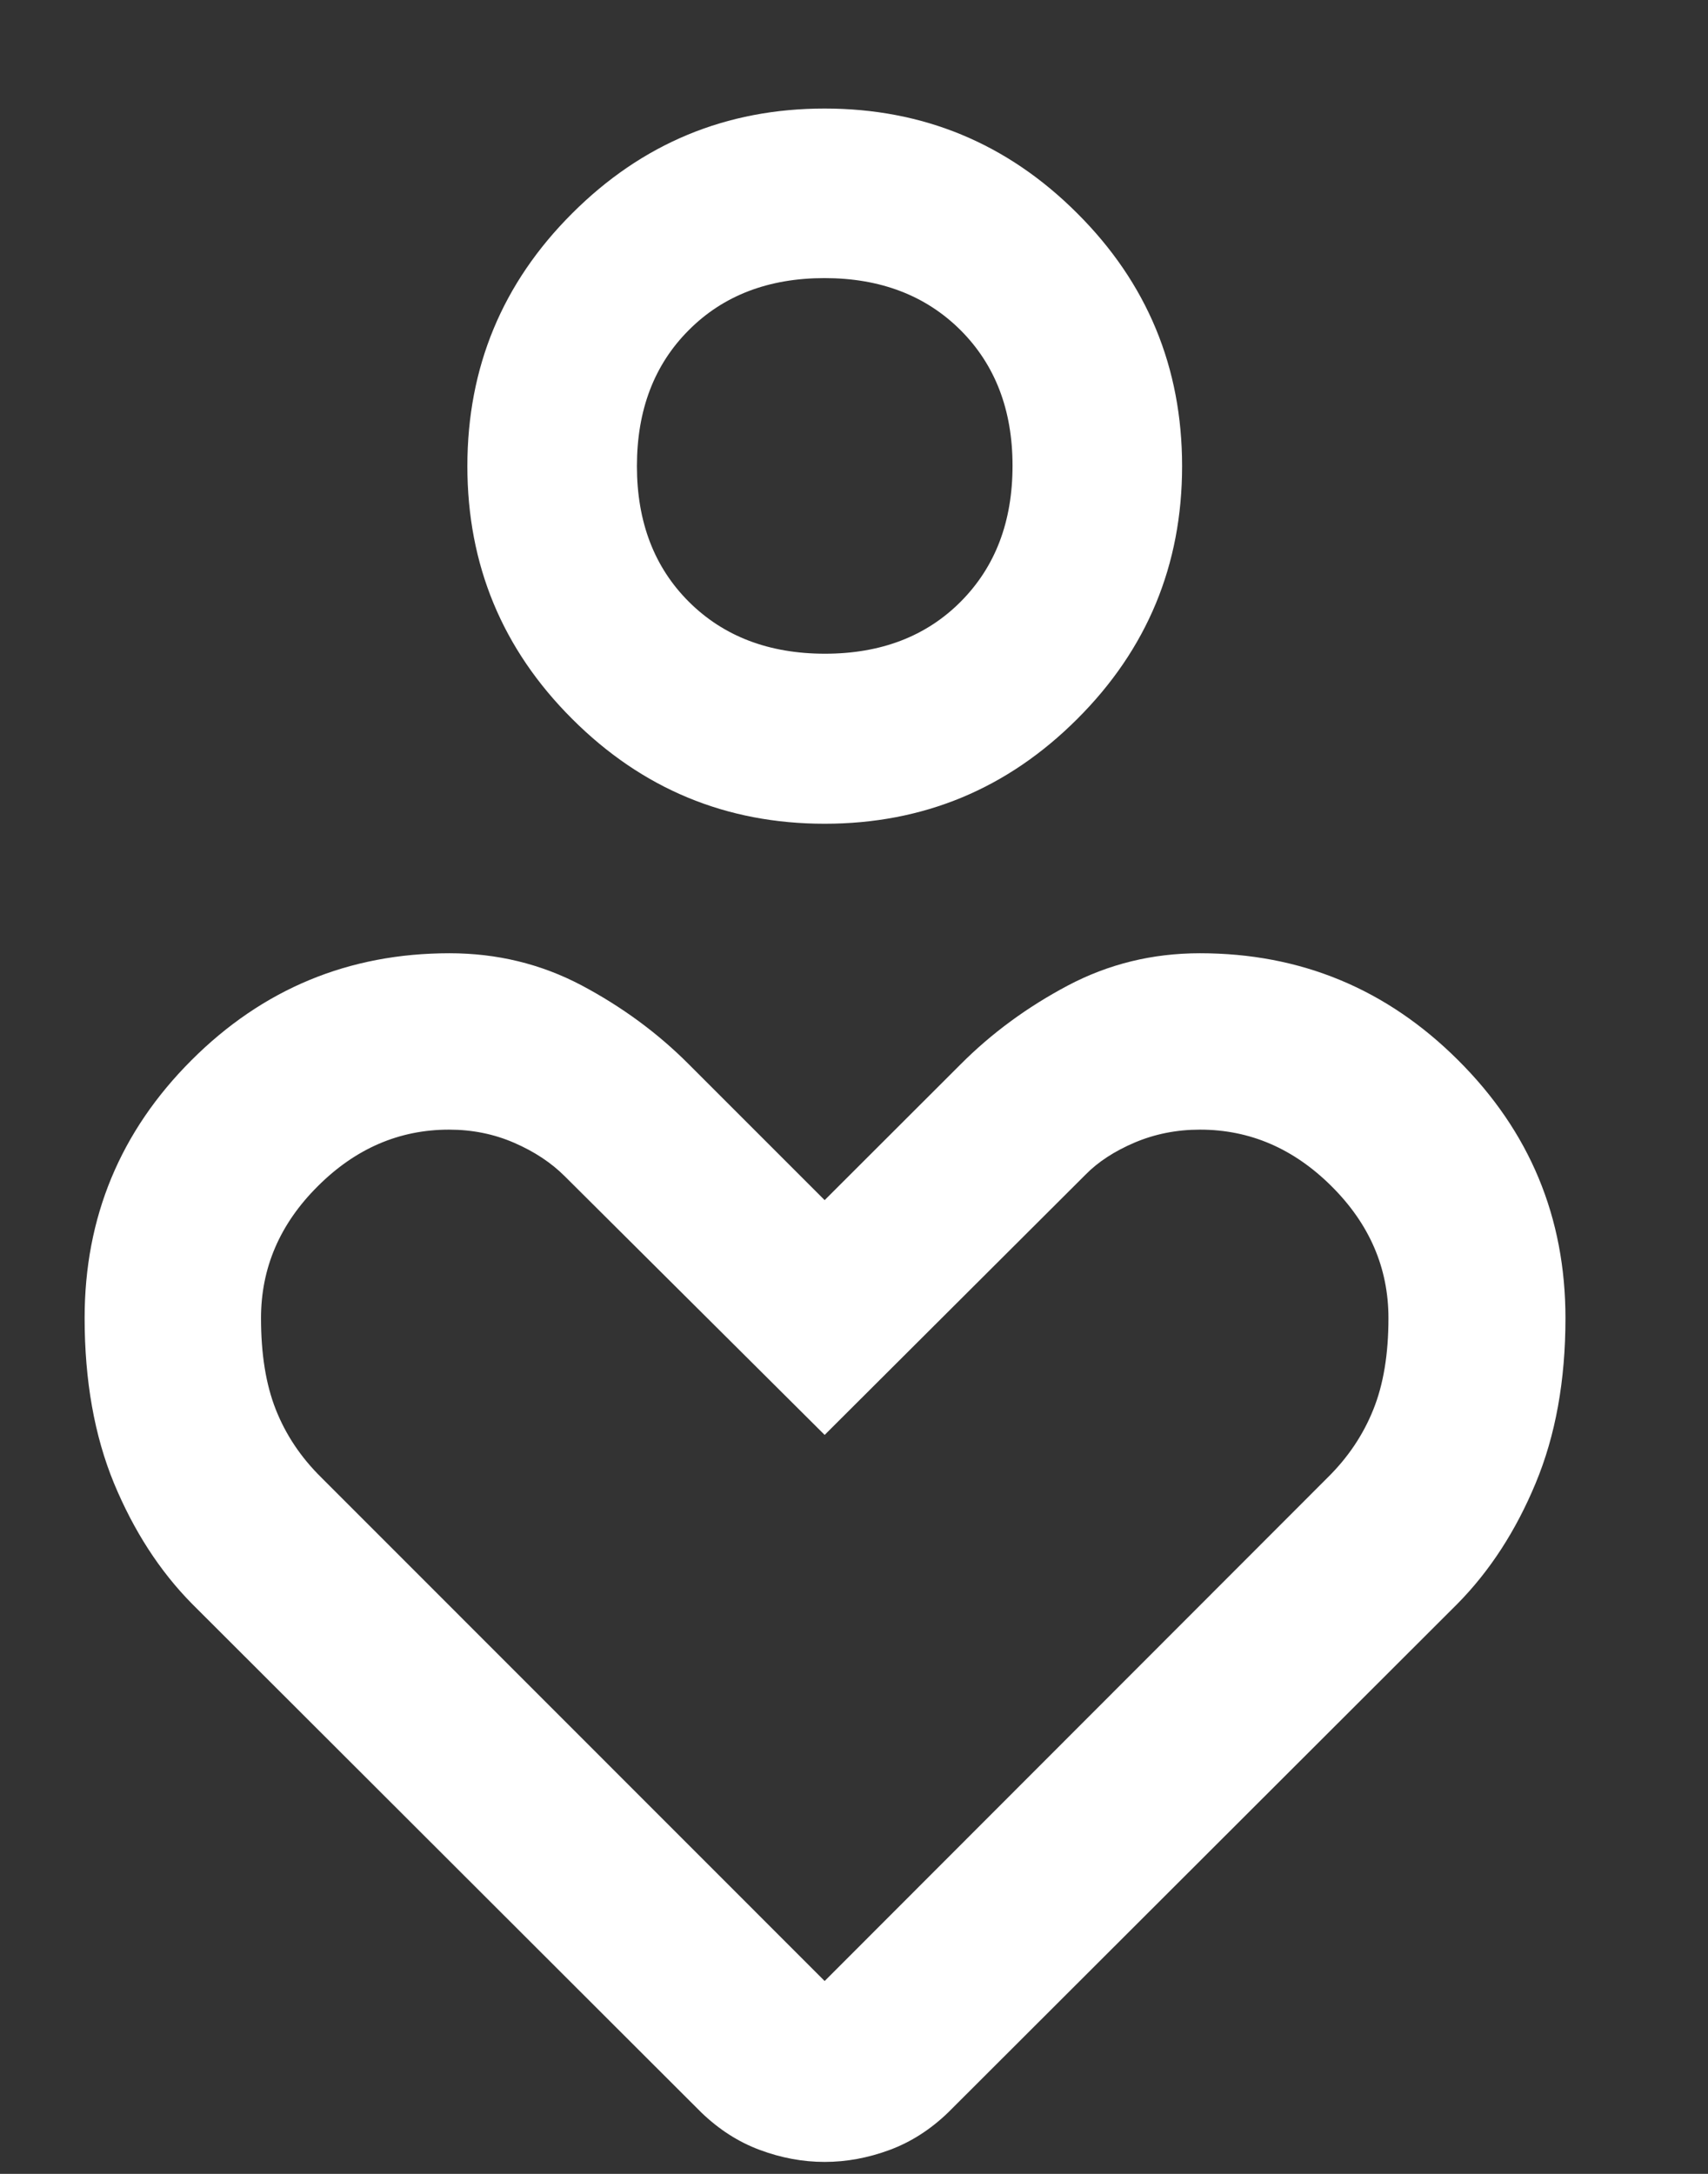 <?xml version="1.0" encoding="UTF-8"?> <svg xmlns="http://www.w3.org/2000/svg" width="11" height="14" viewBox="0 0 11 14" fill="none"><rect x="0" y="0" width="11" height="14" fill="#333333" stroke="none"/><path d="M5.311 5.305C4.677 5.305 4.135 5.08 3.685 4.63C3.235 4.181 3.01 3.638 3.01 3.002C3.01 2.366 3.235 1.823 3.685 1.374C4.135 0.924 4.677 0.699 5.311 0.699C5.946 0.699 6.488 0.924 6.938 1.374C7.388 1.823 7.613 2.366 7.613 3.002C7.613 3.638 7.388 4.181 6.938 4.63C6.488 5.08 5.946 5.305 5.311 5.305ZM5.313 4.21C5.673 4.21 5.965 4.098 6.187 3.875C6.41 3.651 6.521 3.36 6.521 2.999C6.521 2.64 6.409 2.349 6.186 2.126C5.962 1.903 5.67 1.791 5.31 1.791C4.95 1.791 4.658 1.903 4.436 2.126C4.213 2.349 4.102 2.641 4.102 3.002C4.102 3.362 4.214 3.654 4.437 3.876C4.66 4.098 4.952 4.21 5.313 4.21ZM4.516 13.604L1.236 10.328C1.028 10.117 0.861 9.858 0.734 9.552C0.608 9.246 0.545 8.891 0.545 8.488C0.545 7.84 0.774 7.287 1.233 6.828C1.692 6.369 2.246 6.139 2.895 6.139C3.201 6.139 3.484 6.208 3.744 6.345C4.004 6.483 4.235 6.652 4.437 6.855L5.311 7.729L6.186 6.855C6.385 6.655 6.615 6.486 6.877 6.347C7.138 6.209 7.421 6.139 7.728 6.139C8.377 6.139 8.931 6.369 9.391 6.828C9.852 7.287 10.082 7.84 10.082 8.489C10.082 8.891 10.018 9.245 9.89 9.552C9.763 9.858 9.595 10.117 9.387 10.328L6.107 13.604C5.993 13.714 5.867 13.795 5.729 13.846C5.591 13.897 5.452 13.923 5.311 13.923C5.17 13.923 5.031 13.897 4.894 13.846C4.756 13.795 4.63 13.714 4.516 13.604ZM5.311 12.758L8.55 9.516C8.681 9.387 8.779 9.241 8.844 9.079C8.91 8.916 8.942 8.72 8.942 8.489C8.942 8.166 8.82 7.883 8.576 7.64C8.332 7.397 8.05 7.275 7.728 7.275C7.578 7.275 7.438 7.303 7.308 7.358C7.179 7.413 7.072 7.482 6.99 7.566L5.311 9.241L3.637 7.575C3.551 7.489 3.443 7.417 3.312 7.36C3.181 7.303 3.041 7.275 2.892 7.275C2.571 7.275 2.289 7.397 2.046 7.64C1.802 7.883 1.681 8.166 1.681 8.489C1.681 8.719 1.712 8.915 1.776 9.077C1.84 9.239 1.937 9.385 2.069 9.515L5.311 12.758Z" fill="white"></path></svg> 